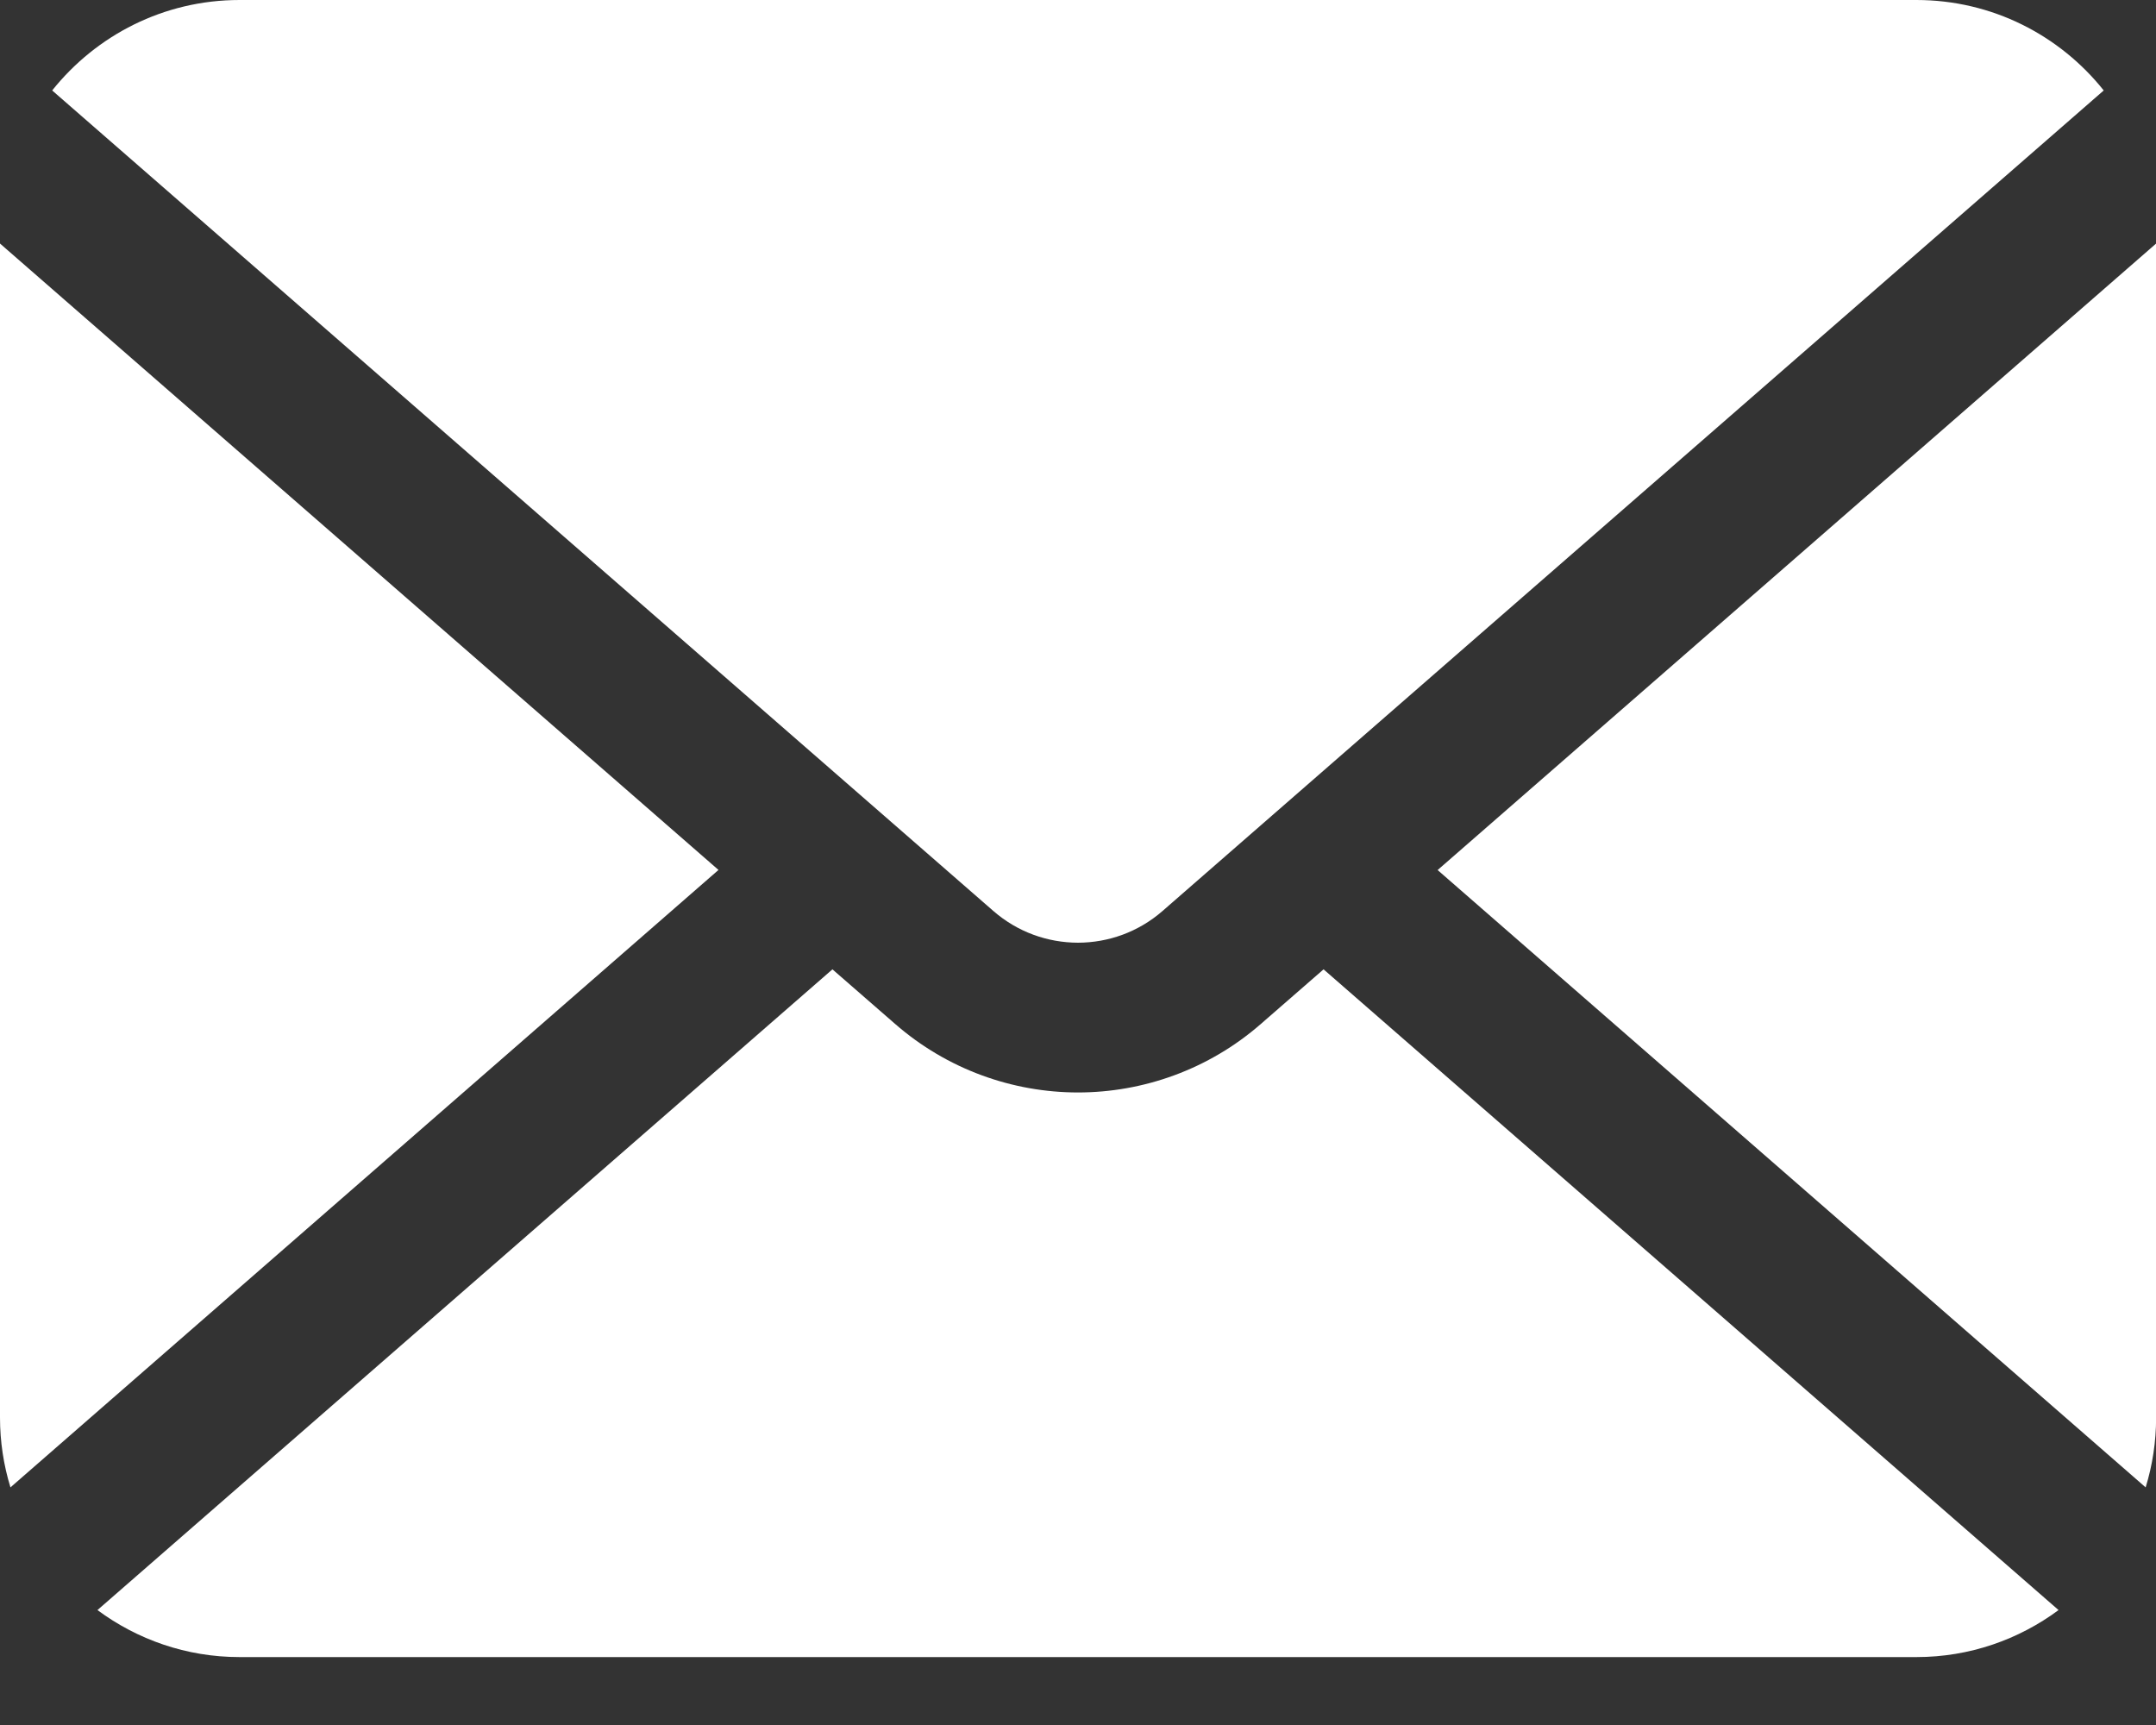 <?xml version="1.0" encoding="UTF-8"?>
<!-- Generator: Adobe Illustrator 23.1.0, SVG Export Plug-In . SVG Version: 6.00 Build 0)  -->
<svg width="20" height="16" viewBox="0 0 20 16" fill="none" xmlns="http://www.w3.org/2000/svg">
<rect x="0" y="0" width="20" height="16" fill="#333333" stroke="none"/>
<path d="M13.336 8.07L19.904 13.796C19.967 13.591 20.001 13.373 20.001 13.148V2.259L13.336 8.07Z" fill="white"/>
<path d="M10 8.744C10.281 8.743 10.559 8.646 10.785 8.449L19.515 0.839C19.108 0.328 18.481 0 17.777 0H2.222C1.518 0 0.892 0.328 0.484 0.839L9.214 8.449C9.44 8.646 9.718 8.743 10 8.744Z" fill="white"/>
<path d="M0 2.259V13.148C0 13.373 0.034 13.591 0.097 13.796L6.665 8.069L0 2.259Z" fill="white"/>
<path d="M11.698 9.496C11.213 9.92 10.604 10.133 10 10.133C9.396 10.133 8.787 9.92 8.302 9.496L7.722 8.991L0.904 14.934C1.273 15.207 1.728 15.37 2.222 15.37H17.778C18.272 15.37 18.727 15.207 19.096 14.934L12.278 8.991L11.698 9.496Z" fill="white"/>
</svg>
